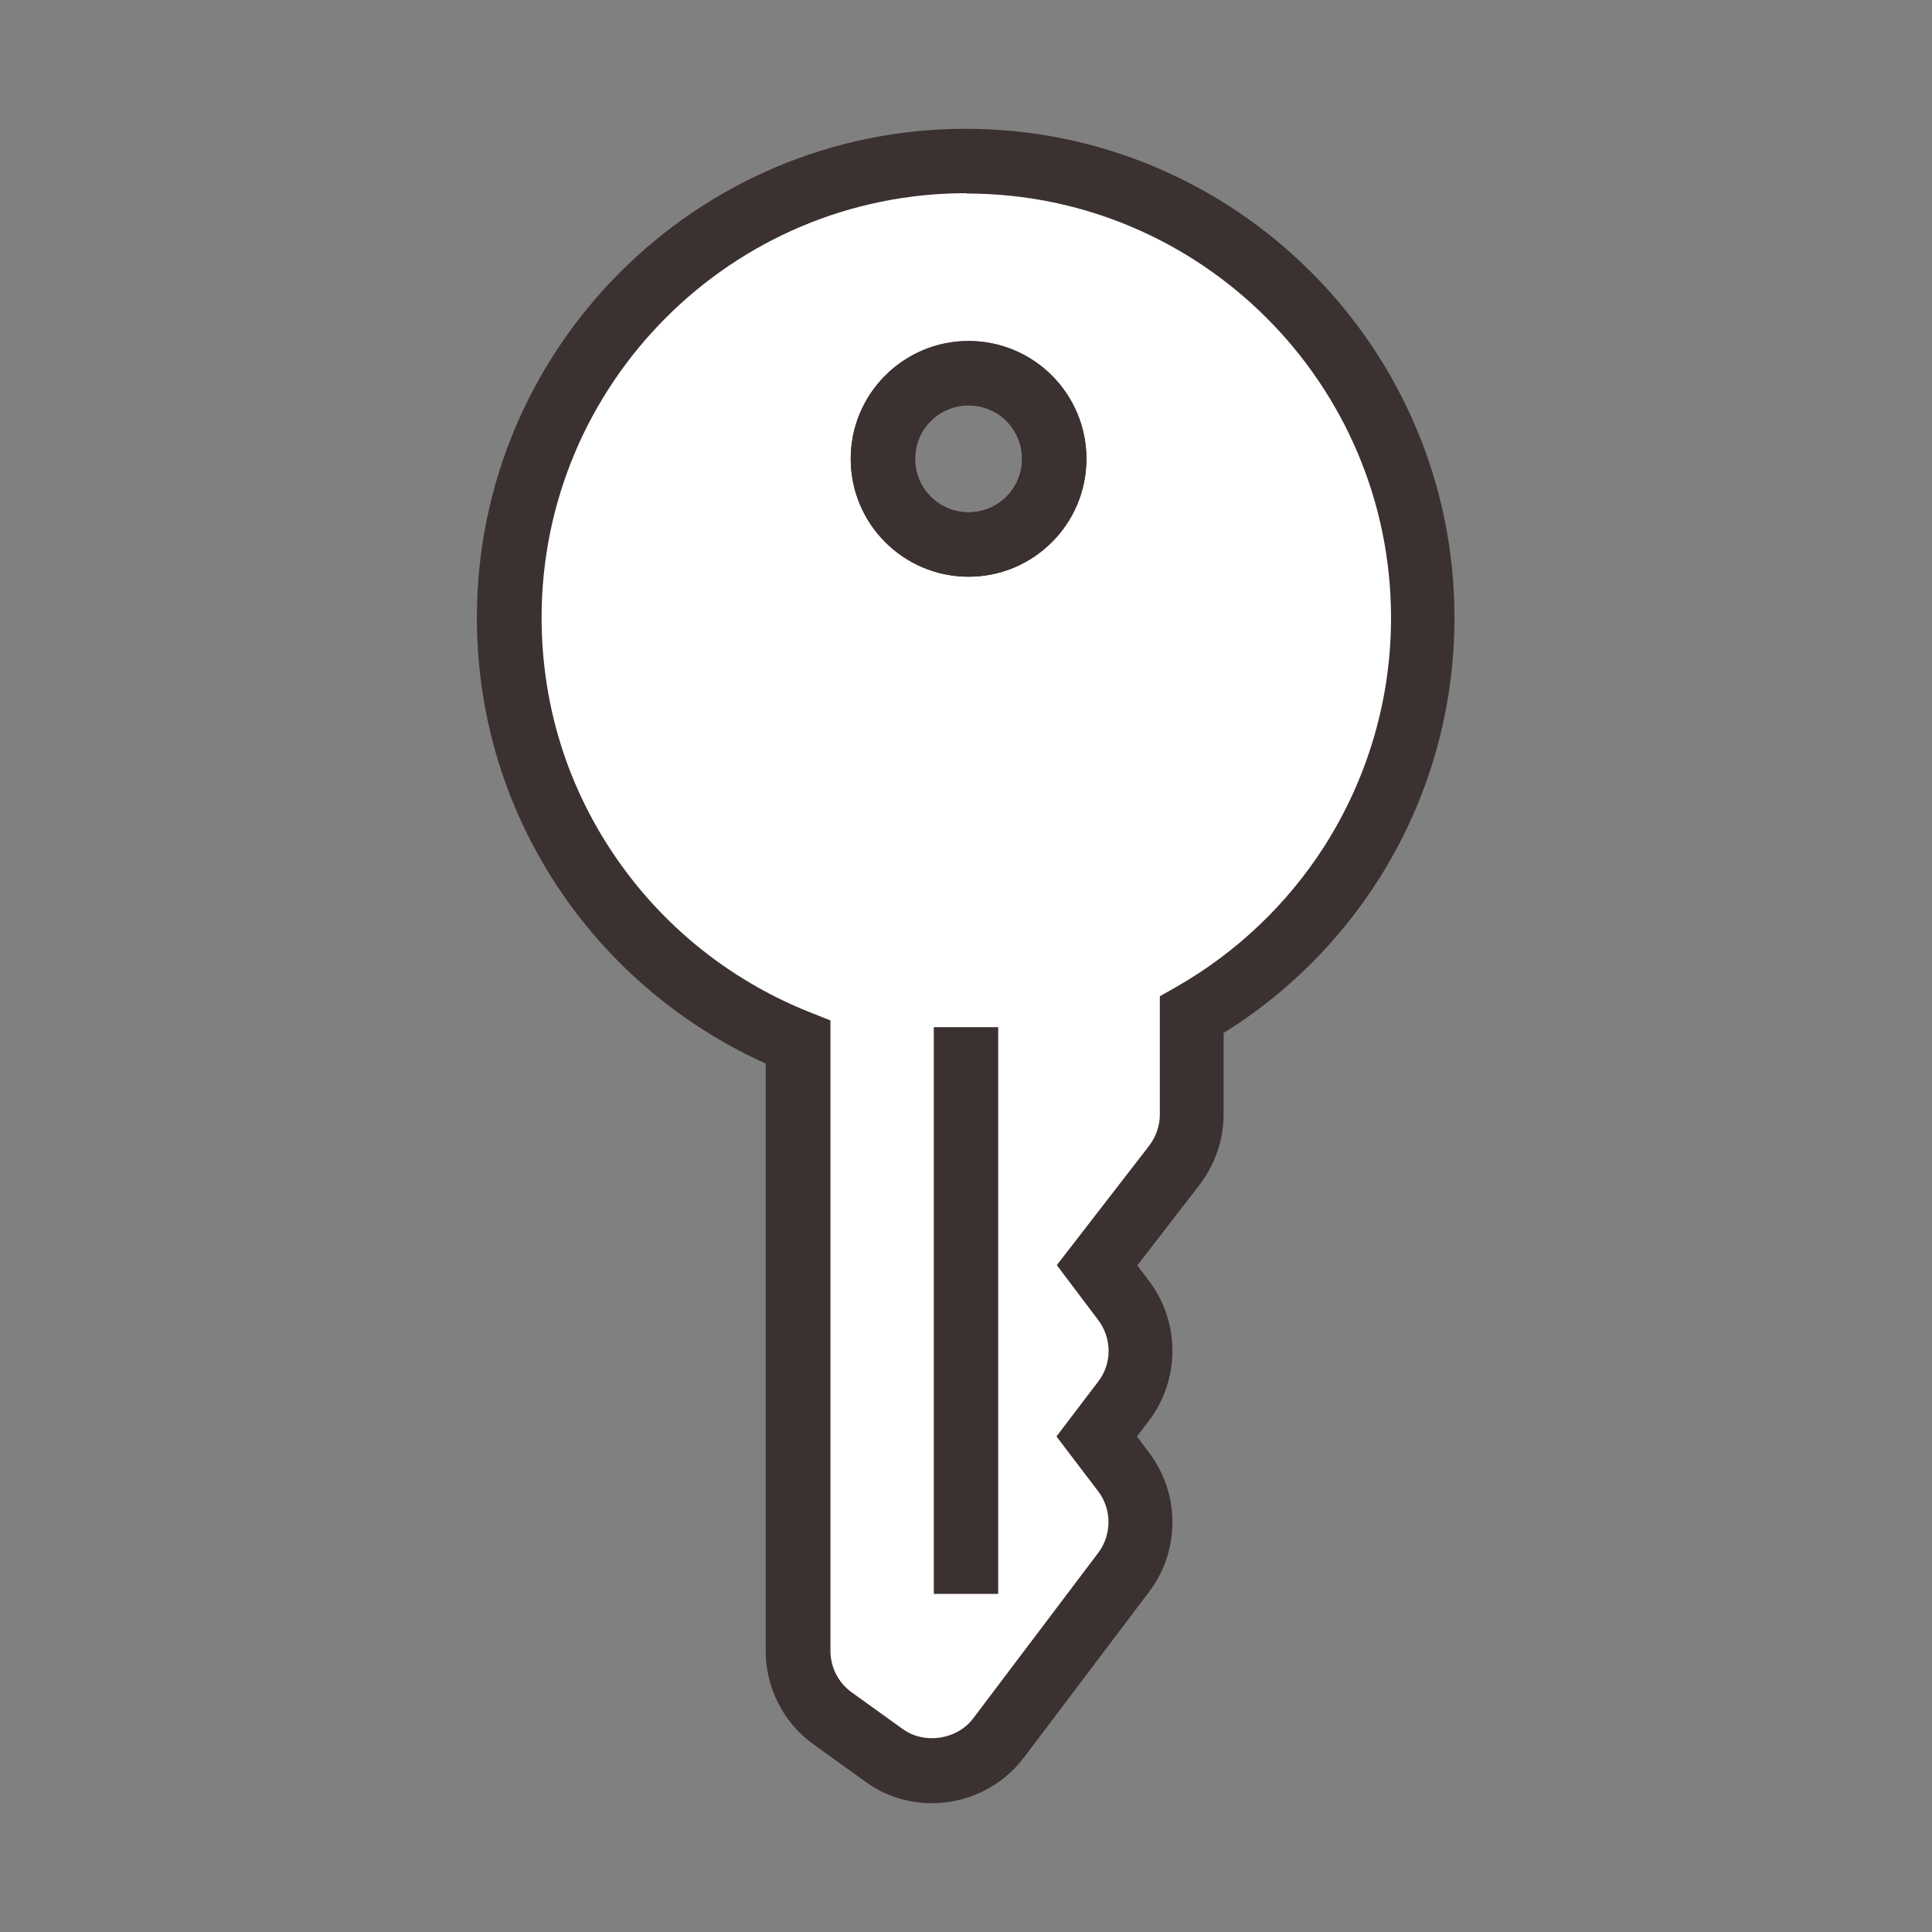 <?xml version="1.0" encoding="UTF-8"?>
<svg id="text" xmlns="http://www.w3.org/2000/svg" viewBox="0 0 60 60">
  <rect x="0" y="0" width="60" height="60" fill="#808080" stroke="none"/>
  <defs>
    <style>
      .cls-1 {
        fill: #fff;
      }

      .cls-2 {
        fill: #3b3130;
      }
    </style>
  </defs>
  <g>
    <path class="cls-1" d="M30,5c-7.82,0-14.18,6.36-14.18,14.18,0,3.09.98,6.03,2.83,8.5,1.57,2.09,3.72,3.73,6.14,4.69v18.9c0,.83.4,1.61,1.07,2.09l1.6,1.15c.44.32.96.49,1.51.49.8,0,1.57-.38,2.06-1.02l3.89-5.15c.69-.92.69-2.19,0-3.11l-.84-1.11.84-1.11c.69-.92.69-2.2,0-3.11l-.83-1.1,2.4-3.1c.35-.45.54-1.01.54-1.58v-3.1c2-1.14,3.7-2.75,4.95-4.7,1.46-2.28,2.23-4.92,2.23-7.63,0-7.82-6.36-14.18-14.18-14.18ZM30.08,16.91c-1.47,0-2.66-1.19-2.66-2.66s1.19-2.66,2.66-2.66,2.66,1.19,2.66,2.66-1.19,2.66-2.66,2.66Z"/>
    <path class="cls-2" d="M28.95,56c-.76,0-1.48-.23-2.09-.68l-1.6-1.15c-.93-.67-1.48-1.75-1.48-2.9v-18.24c-2.35-1.06-4.39-2.69-5.94-4.75-1.98-2.64-3.03-5.79-3.03-9.1,0-8.37,6.81-15.18,15.18-15.18s15.18,6.81,15.18,15.18c0,2.91-.82,5.73-2.38,8.17-1.22,1.91-2.87,3.54-4.79,4.73v2.53c0,.79-.27,1.56-.75,2.19l-1.93,2.5.37.49c.96,1.27.96,3.05,0,4.32l-.38.5.38.51c.96,1.27.96,3.04,0,4.31l-3.89,5.15c-.67.89-1.74,1.42-2.85,1.42ZM30,6c-7.27,0-13.18,5.91-13.18,13.18,0,2.88.91,5.61,2.63,7.9,1.46,1.95,3.44,3.46,5.71,4.36l.63.25v19.58c0,.5.24.98.65,1.28l1.6,1.15c.67.48,1.68.33,2.18-.33l3.89-5.15c.42-.56.42-1.34,0-1.9l-1.3-1.71,1.3-1.71c.43-.56.42-1.34,0-1.9l-1.29-1.71,2.87-3.71c.21-.28.33-.62.33-.96v-3.68l.51-.29c1.86-1.06,3.45-2.57,4.6-4.37,1.35-2.12,2.07-4.57,2.07-7.09,0-7.27-5.91-13.18-13.18-13.18ZM30.08,17.91c-2.02,0-3.66-1.64-3.66-3.66s1.64-3.66,3.66-3.66,3.66,1.64,3.66,3.66-1.64,3.66-3.66,3.66ZM30.08,12.59c-.92,0-1.66.74-1.66,1.66s.74,1.66,1.66,1.66,1.66-.74,1.66-1.66-.74-1.66-1.66-1.66Z"/>
  </g>
  <path class="cls-2" d="M30.08,17.91c-2.02,0-3.66-1.64-3.66-3.66s1.64-3.66,3.66-3.66,3.66,1.64,3.66,3.66-1.64,3.66-3.66,3.66ZM30.08,12.59c-.92,0-1.66.74-1.66,1.66s.74,1.66,1.66,1.66,1.66-.74,1.66-1.66-.74-1.66-1.66-1.66Z"/>
  <rect class="cls-2" x="29" y="31.9" width="2" height="17.6"/>
</svg>